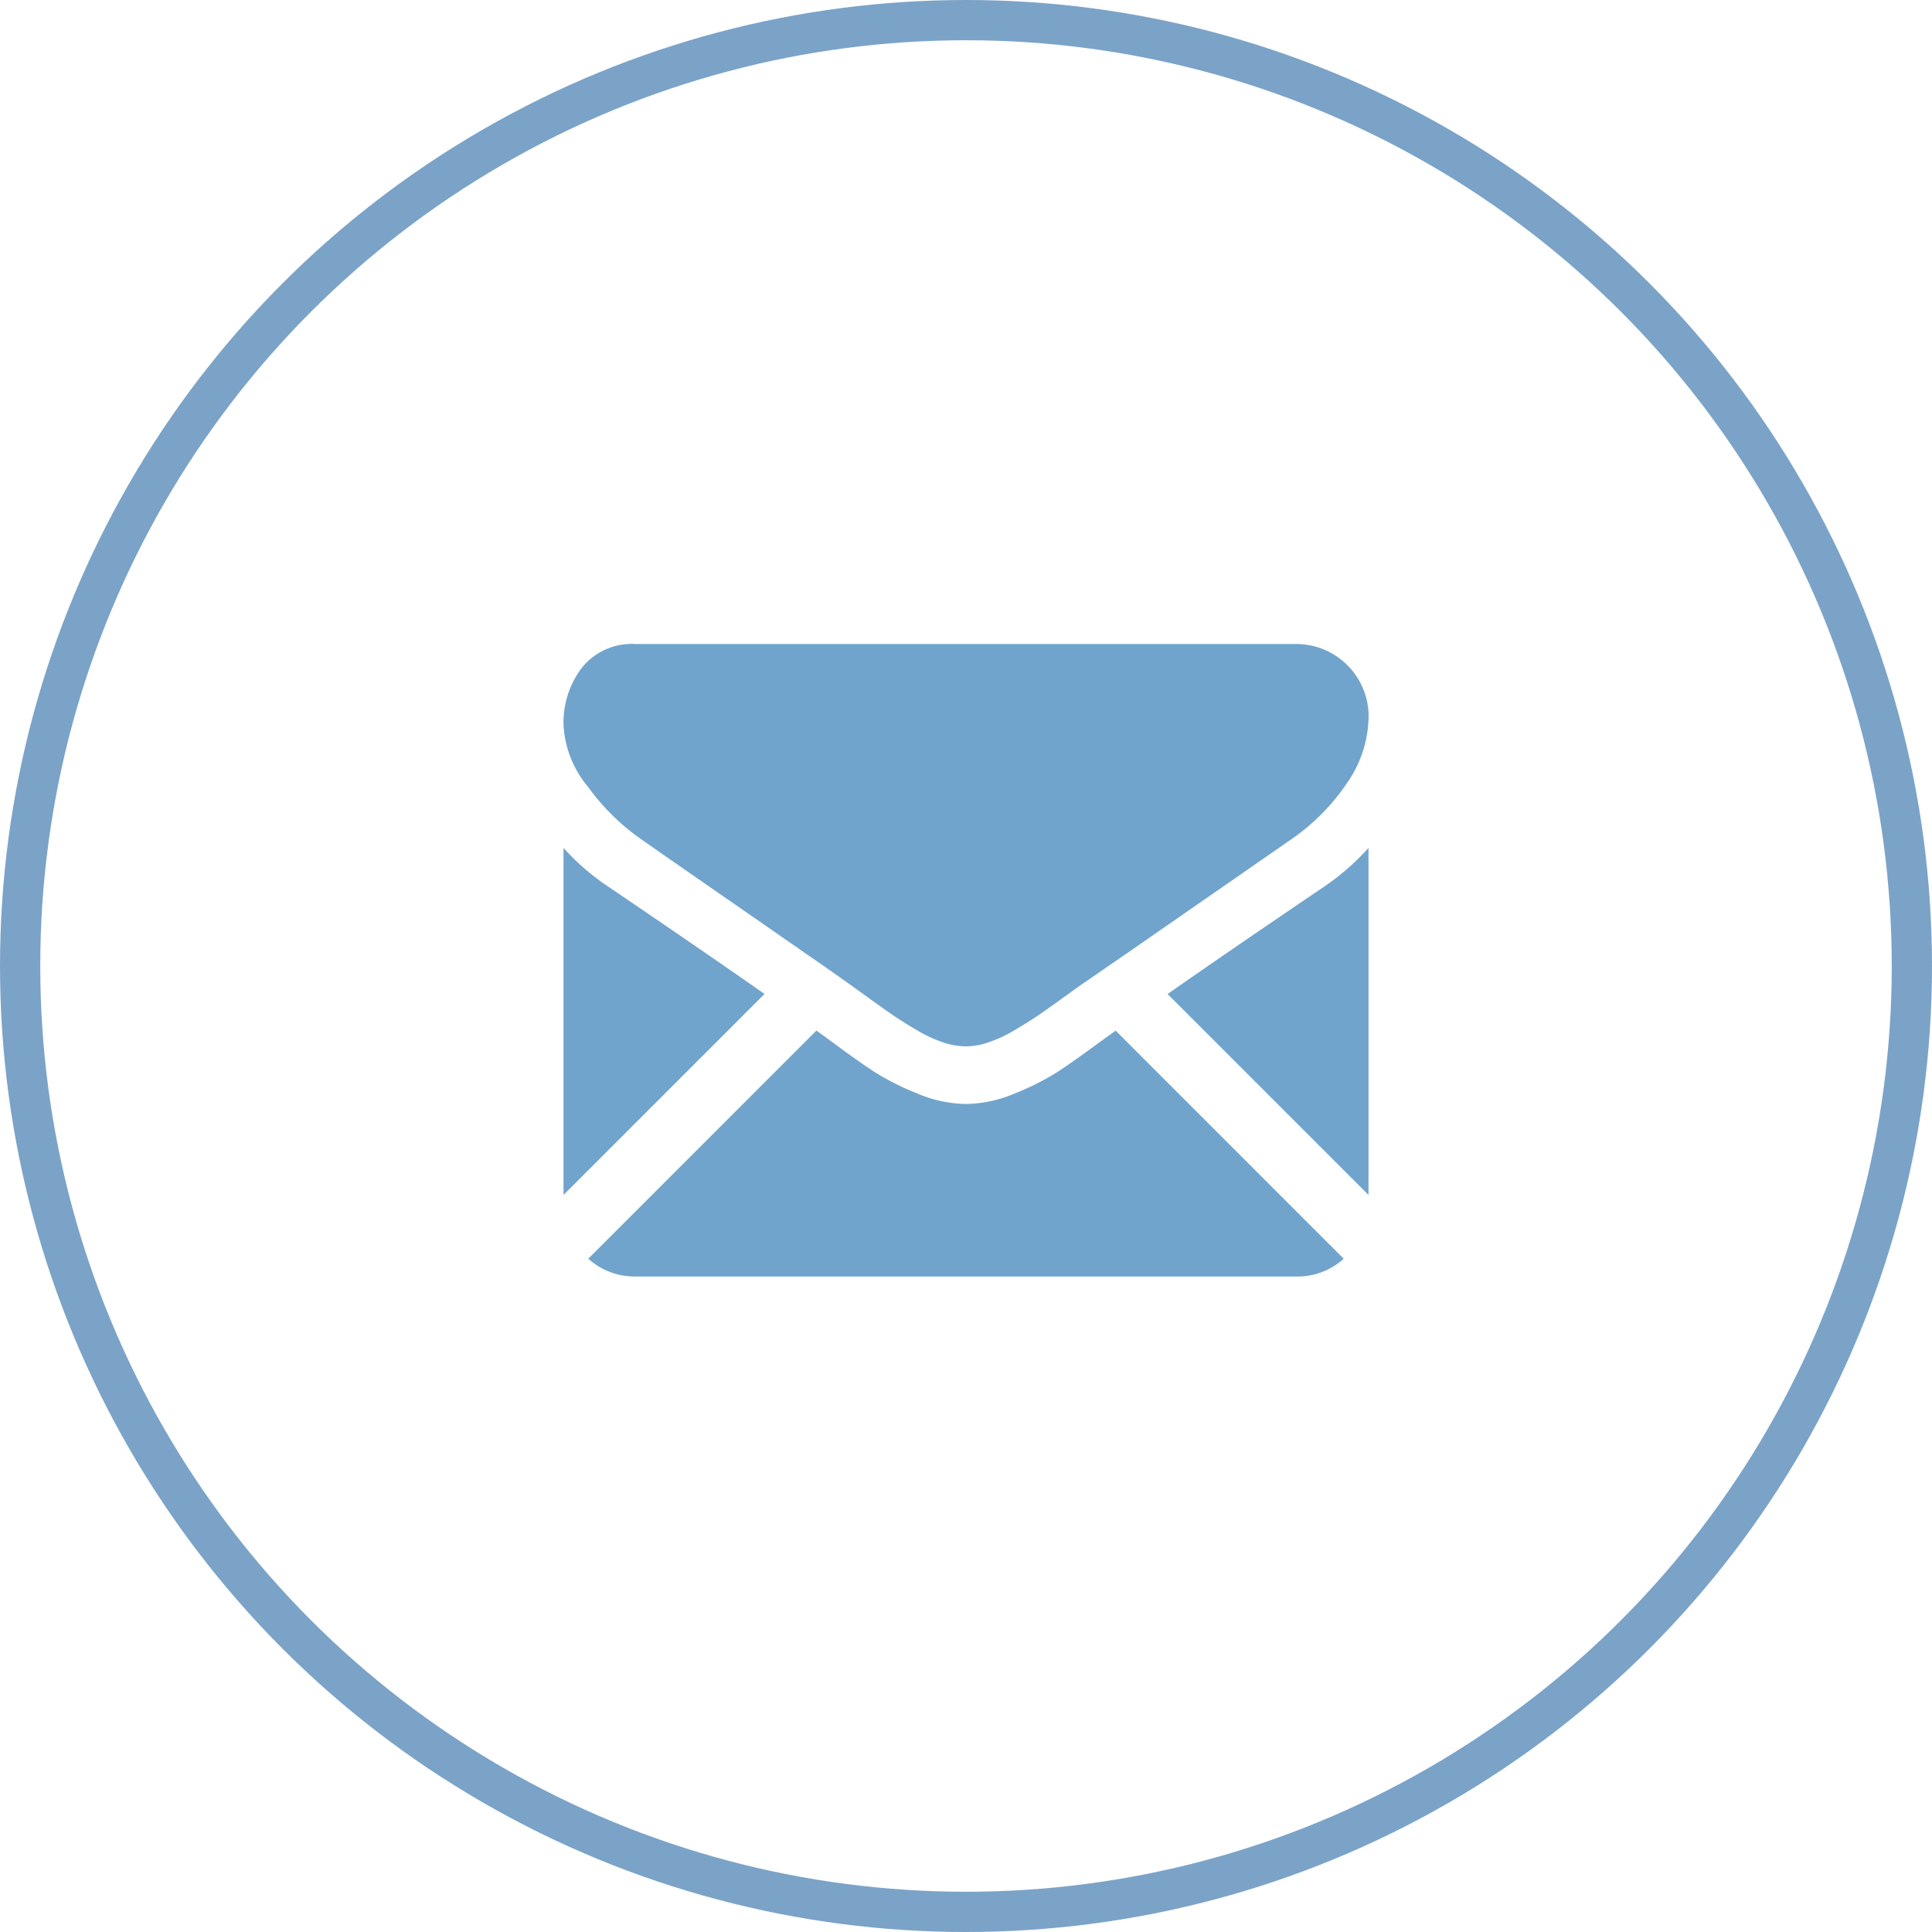<svg xmlns="http://www.w3.org/2000/svg" width="48" height="48" viewBox="0 0 48 48">
  <g id="Group_14342" data-name="Group 14342" transform="translate(-141 -978)">
    <g id="Ellipse_840" data-name="Ellipse 840" transform="translate(141 978)" fill="none" stroke="#7ba3c8" stroke-width="1">
      <circle cx="24" cy="24" r="24" stroke="none"/>
      <circle cx="24" cy="24" r="23.5" fill="none"/>
    </g>
    <g id="black-back-closed-envelope-shape" transform="translate(155 934.987)">
      <g id="Group_14254" data-name="Group 14254" transform="translate(0 59.013)">
        <path id="Path_24372" data-name="Path 24372" d="M34.545,329.635a1.709,1.709,0,0,0,1.17-.442l-5.666-5.667-.392.282q-.636.469-1.032.731a6.361,6.361,0,0,1-1.055.536,3.214,3.214,0,0,1-1.228.273h-.022a3.213,3.213,0,0,1-1.228-.273,6.343,6.343,0,0,1-1.055-.536q-.4-.262-1.032-.731c-.118-.087-.249-.182-.391-.284l-5.667,5.668a1.71,1.71,0,0,0,1.17.442Z" transform="translate(-16.331 -313.92)" fill="#71a4cc"/>
        <path id="Path_24373" data-name="Path 24373" d="M1.127,199.526A5.917,5.917,0,0,1,0,198.555v8.621l4.994-4.994Q3.5,201.136,1.127,199.526Z" transform="translate(0 -193.488)" fill="#71a4cc"/>
        <path id="Path_24374" data-name="Path 24374" d="M417.185,199.526q-2.28,1.543-3.876,2.658l4.992,4.992v-8.621A6.16,6.16,0,0,1,417.185,199.526Z" transform="translate(-398.301 -193.488)" fill="#71a4cc"/>
        <path id="Path_24375" data-name="Path 24375" d="M18.22,59.013H1.792a1.594,1.594,0,0,0-1.322.58,2.252,2.252,0,0,0-.463,1.451A2.608,2.608,0,0,0,.62,62.568a5.537,5.537,0,0,0,1.306,1.289q.379.268,2.288,1.59c.687.476,1.284.891,1.8,1.249.438.3.815.569,1.126.788L7.3,67.6l.308.222q.363.262.6.424t.58.363a3.385,3.385,0,0,0,.642.3,1.776,1.776,0,0,0,.558.1h.022a1.776,1.776,0,0,0,.558-.1,3.378,3.378,0,0,0,.642-.3q.34-.2.58-.363t.6-.424l.308-.222.167-.119L14,66.7,18.1,63.857a5.308,5.308,0,0,0,1.362-1.373,2.953,2.953,0,0,0,.547-1.685,1.8,1.8,0,0,0-1.786-1.786Z" transform="translate(-0.006 -59.013)" fill="#71a4cc"/>
      </g>
    </g>
  </g>
</svg>
